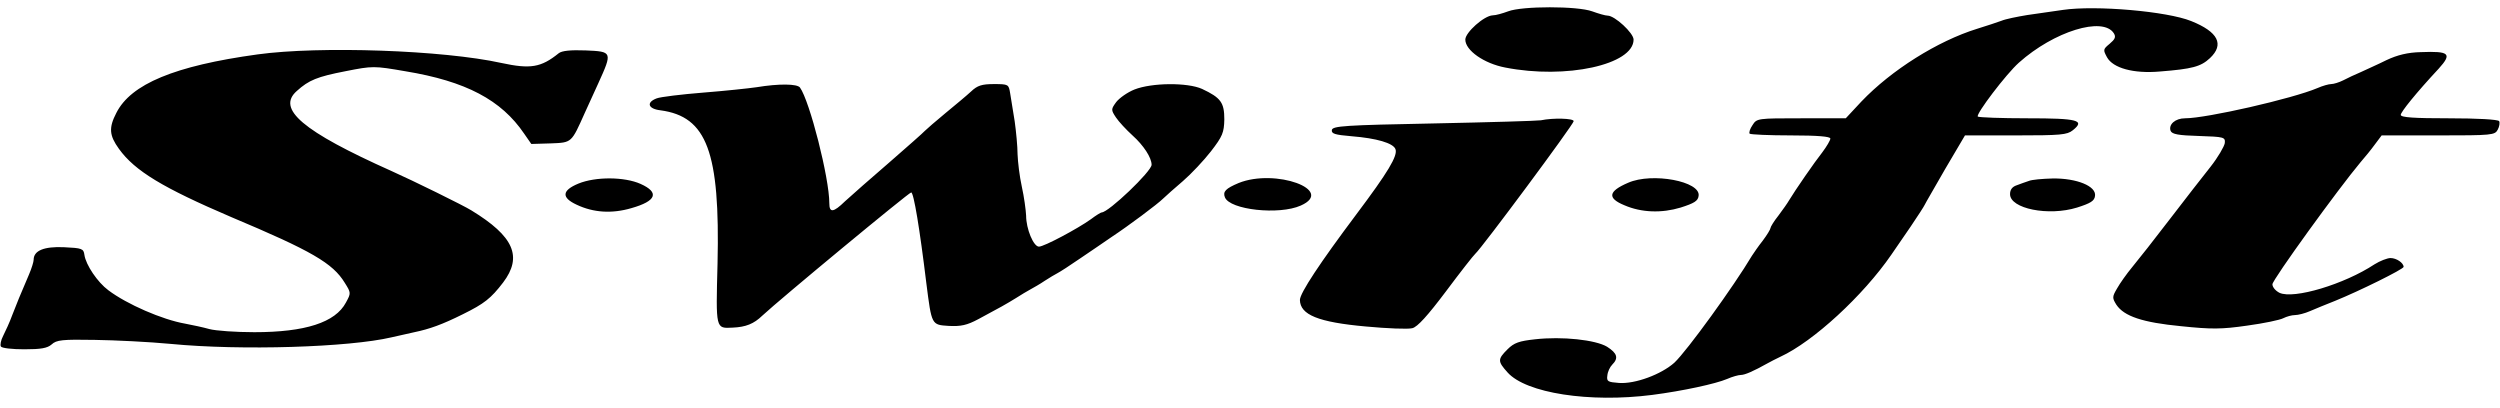 <svg height="408" viewBox="8.2 6.3 876.6 139.5" width="2500" xmlns="http://www.w3.org/2000/svg"><path d="m537 8.5c-1.9.7-4.3 1.4-5.4 1.4-3 .1-9.6 6-9.6 8.5 0 3.8 6.6 8.4 14 9.8 21.3 4.2 45-1 45-9.8 0-2.3-6.6-8.4-9.1-8.4-.8 0-3.2-.7-5.4-1.5-5.2-1.9-24.6-1.9-29.5 0zm194.5-.5c-3.3.5-8.9 1.3-12.5 1.8-3.6.6-7.6 1.4-9 2-1.4.5-5.2 1.8-8.5 2.8-13.9 4.3-30.1 14.5-40.6 25.5l-5.5 5.9h-15.6c-15.3 0-15.6 0-17.1 2.4-.9 1.3-1.3 2.6-1 3 .4.3 6.9.6 14.5.6 9.4 0 13.8.4 13.8 1.1 0 .6-1.3 2.8-2.8 4.8-2.7 3.4-9.6 13.4-11.7 16.9-.5.9-2.2 3.3-3.7 5.3-1.6 2-2.8 4-2.8 4.4s-1.2 2.4-2.7 4.4c-1.6 2-3.2 4.4-3.8 5.3-6.3 10.6-22.8 33.4-27.2 37.5-4.6 4.1-13.7 7.5-19.4 7.1-3.9-.3-4.4-.5-4.1-2.6.1-1.3.9-3 1.7-3.8 2.3-2.3 1.8-4-1.8-6.3-4-2.4-15.7-3.7-25.3-2.6-5.5.6-7.3 1.2-9.6 3.5-3.5 3.5-3.5 4.2 0 8.1 6.5 7.3 28.8 10.7 50.7 7.9 10.8-1.4 22.3-3.9 26.3-5.6 1.8-.8 4-1.4 4.8-1.4 1.4 0 4.4-1.3 9.4-4.1.8-.5 2.9-1.5 4.5-2.3 11.5-5.3 29-21.4 38.9-35.8 1.2-1.8 4.3-6.3 6.8-9.9 2.5-3.7 4.7-7.1 4.9-7.6s3.5-6.1 7.2-12.6l6.9-11.7h17.8c15.8 0 18-.2 20-1.8 4.4-3.5 1.9-4.2-15.9-4.2-9.2 0-17-.3-17.4-.6-.8-.8 10-15 14.4-18.9 12.3-11 29.5-16.3 33.3-10.3.8 1.3.4 2.1-1.5 3.7-2.3 1.9-2.3 2.1-.9 4.7 2.1 3.8 9.3 5.8 18.5 5 11.4-.9 14.4-1.7 17.6-4.7 5.1-4.8 2.9-9.2-6.6-13-8.4-3.4-33.4-5.6-45-3.9zm-633 15.6c-29.1 4-44.4 10.4-49.5 20.5-2.7 5.2-2.5 7.9.9 12.6 5.6 7.8 15.5 13.7 39.3 23.9 28.3 11.9 35.7 16.2 39.9 23.1 2.2 3.5 2.2 3.6.4 6.9-3.7 7-14.3 10.4-32.1 10.4-6.5 0-13.6-.5-15.8-1.1-2.1-.6-5.9-1.4-8.5-1.9-8-1.4-20.4-6.8-26.9-11.7-3.8-2.8-7.9-8.9-8.4-12.4-.3-2.2-.8-2.4-7.2-2.7-7-.3-10.6 1.2-10.6 4.4 0 .7-.7 3-1.6 5.1-3.3 7.7-4.2 9.9-5.9 14.3-.9 2.5-2.4 5.7-3.2 7.3-.8 1.5-1.1 3.2-.8 3.7.3.6 4 1 8.2 1 5.9 0 8.1-.4 9.6-1.7 1.7-1.6 3.8-1.8 15.1-1.6 7.2.1 19.2.7 26.6 1.4 24.8 2.4 62.6 1.2 77.5-2.3 2.2-.5 5.8-1.3 8-1.8 5.3-1.1 9.8-2.7 17-6.3 7.5-3.7 9.8-5.5 14.1-11.1 6.9-9.1 3.8-16.2-11.1-25.3-2.7-1.7-20.6-10.5-28-13.8-31.3-14-40.4-21.8-33.2-28.1 4.2-3.8 7.2-5 17-6.9 9.6-1.9 10-1.9 21 0 21.3 3.5 33.7 10.1 41.7 21.9l2.5 3.6 6.8-.2c7.5-.3 7.2-.1 12-10.8.9-1.9 3-6.6 4.7-10.3 5-11 4.9-11.1-4.4-11.5-5.3-.2-8.4.1-9.5 1-6.2 5-9.9 5.6-20.1 3.4-20.4-4.5-63.7-6-85.5-3zm758.5-.8c-4.5.1-8.2 1-12 2.8-3 1.5-7.1 3.3-9 4.2-1.9.8-4.7 2.1-6.2 2.9-1.4.7-3.3 1.3-4.2 1.3-.8 0-3 .6-4.8 1.4-8.7 3.7-38.9 10.6-46.4 10.6-3.5 0-5.9 2.2-5.1 4.4.5 1.2 2.8 1.6 9.9 1.8 8.9.3 9.3.4 9.1 2.5-.2 1.2-2.4 5-5 8.3-2.7 3.4-9.1 11.6-14.3 18.4s-11.1 14.3-13.1 16.7-4.4 5.8-5.4 7.6c-1.7 2.9-1.7 3.3-.2 5.7 2.7 4 9.1 6.2 22.7 7.5 10.6 1.1 14.1 1.1 23.1-.2 5.9-.8 11.6-2 12.7-2.6 1.2-.6 3-1.1 4.1-1.1s3.5-.6 5.3-1.4 5.8-2.4 8.8-3.6c8.4-3.4 24-11.1 24-11.9 0-1.4-2.5-3.1-4.6-3.1-1.1 0-3.7 1-5.6 2.2-10.6 7-28.3 12.3-33.3 10-1.4-.7-2.5-2-2.5-3 0-1.6 23.1-33.5 30.9-42.8 1.4-1.6 3.7-4.4 5-6.2l2.4-3.2h19.8c18.9 0 19.9-.1 20.9-2 .6-1.1.8-2.5.5-3-.4-.6-7.6-1-17.6-1-12.2 0-16.9-.3-16.9-1.2 0-1 5.3-7.6 13.3-16.2 4.8-5.3 3.8-6.2-6.3-5.8zm-583.5 12.3c-2.7.4-11.2 1.3-18.8 1.9-7.5.6-14.9 1.5-16.2 2-3.8 1.4-3.1 3.7 1.3 4.2 16.3 2.2 20.9 14.6 20 53.7-.6 23.2-.7 22.8 5.3 22.5 4.6-.2 7.4-1.3 10.4-4.2 6.1-5.7 51.4-43.2 52.2-43.2.9 0 3 12.8 5.3 31.7 1.9 14.9 1.8 14.7 7.9 15.1 4.2.2 6.3-.2 10.4-2.4 7.5-4 9.8-5.3 13.2-7.4 1.7-1.1 3.9-2.4 5-3s3.4-1.9 5-3c1.7-1.1 3.7-2.3 4.5-2.7s4.4-2.7 8-5.2c3.6-2.4 8.5-5.8 11-7.5 5.9-3.9 16.1-11.5 18.1-13.5.9-.9 4-3.6 6.9-6.1s7.3-7.2 9.8-10.4c4.1-5.3 4.6-6.6 4.7-11.2 0-5.9-1.2-7.6-7.8-10.7-5.1-2.3-17.6-2.2-23.7.2-2.5 1-5.3 3-6.4 4.4-1.8 2.5-1.9 2.7-.1 5.4 1 1.5 3.6 4.3 5.8 6.3 3.9 3.5 6.7 7.8 6.7 10.3 0 2.3-15.1 16.7-17.5 16.7-.3 0-2.1 1.1-3.8 2.4-4.6 3.3-16.4 9.6-18.2 9.6-1.9 0-4.5-6.2-4.5-10.9-.1-2-.7-6.5-1.5-10.1s-1.4-8.7-1.5-11.4c0-2.7-.5-7.9-1-11.5-.6-3.6-1.3-8.1-1.6-9.9-.5-3.1-.6-3.2-5.7-3.2-4.2 0-5.8.5-8 2.6-1.5 1.4-5.6 4.8-9 7.6s-6.6 5.6-7.2 6.2c-.5.6-6.2 5.6-12.5 11.1-6.3 5.4-13.3 11.6-15.5 13.6-4.1 4-5.5 4.1-5.5.7 0-8.9-6.9-35.9-10.3-40.6-1-1.3-7.3-1.4-15.2-.1zm275 11.6c-1.1.2-18 .7-37.5 1.1-31.4.6-35.5.9-35.8 2.3-.2 1.3 1 1.7 7 2.2 8.7.7 14.5 2.4 15.3 4.5.9 2.3-2.6 8.1-13.8 23-12.6 16.8-19.7 27.5-19.7 29.9.1 5.2 6.4 7.8 23.1 9.3 7.5.7 14.8 1 16.3.6 1.8-.4 5.4-4.4 11.8-12.9 5-6.7 9.7-12.7 10.3-13.2 2.2-1.9 34.5-45.4 34.5-46.5 0-1-7.2-1.2-11.5-.3zm-337.5 22.2c-5.8 2.4-6 4.9-.6 7.4 5.9 2.8 12.4 3.2 19.2 1.2 8.8-2.5 9.9-5.5 3.2-8.5-5.6-2.5-15.7-2.6-21.8-.1zm231.5-.2c-4.5 1.9-5.6 3-4.8 5 1.7 4.4 19 6.3 26.6 2.9 12.2-5.4-8.9-13.1-21.8-7.9z"/><path d="m579.1 68.6c-7 3-7.4 5.4-1.3 7.9 6 2.6 13.1 2.8 19.7.8 4.7-1.5 6.1-2.3 6.3-4.1.8-5.1-16.3-8.3-24.7-4.6zm140.4-.6c-1.1.4-3 1-4.2 1.5-1.5.5-2.3 1.5-2.3 3.1 0 5.1 13.5 7.8 23.5 4.7 4.7-1.5 6.1-2.3 6.3-4.1.5-3.4-6.4-6.2-14.8-6.1-3.6.1-7.4.4-8.5.9z"/></svg>